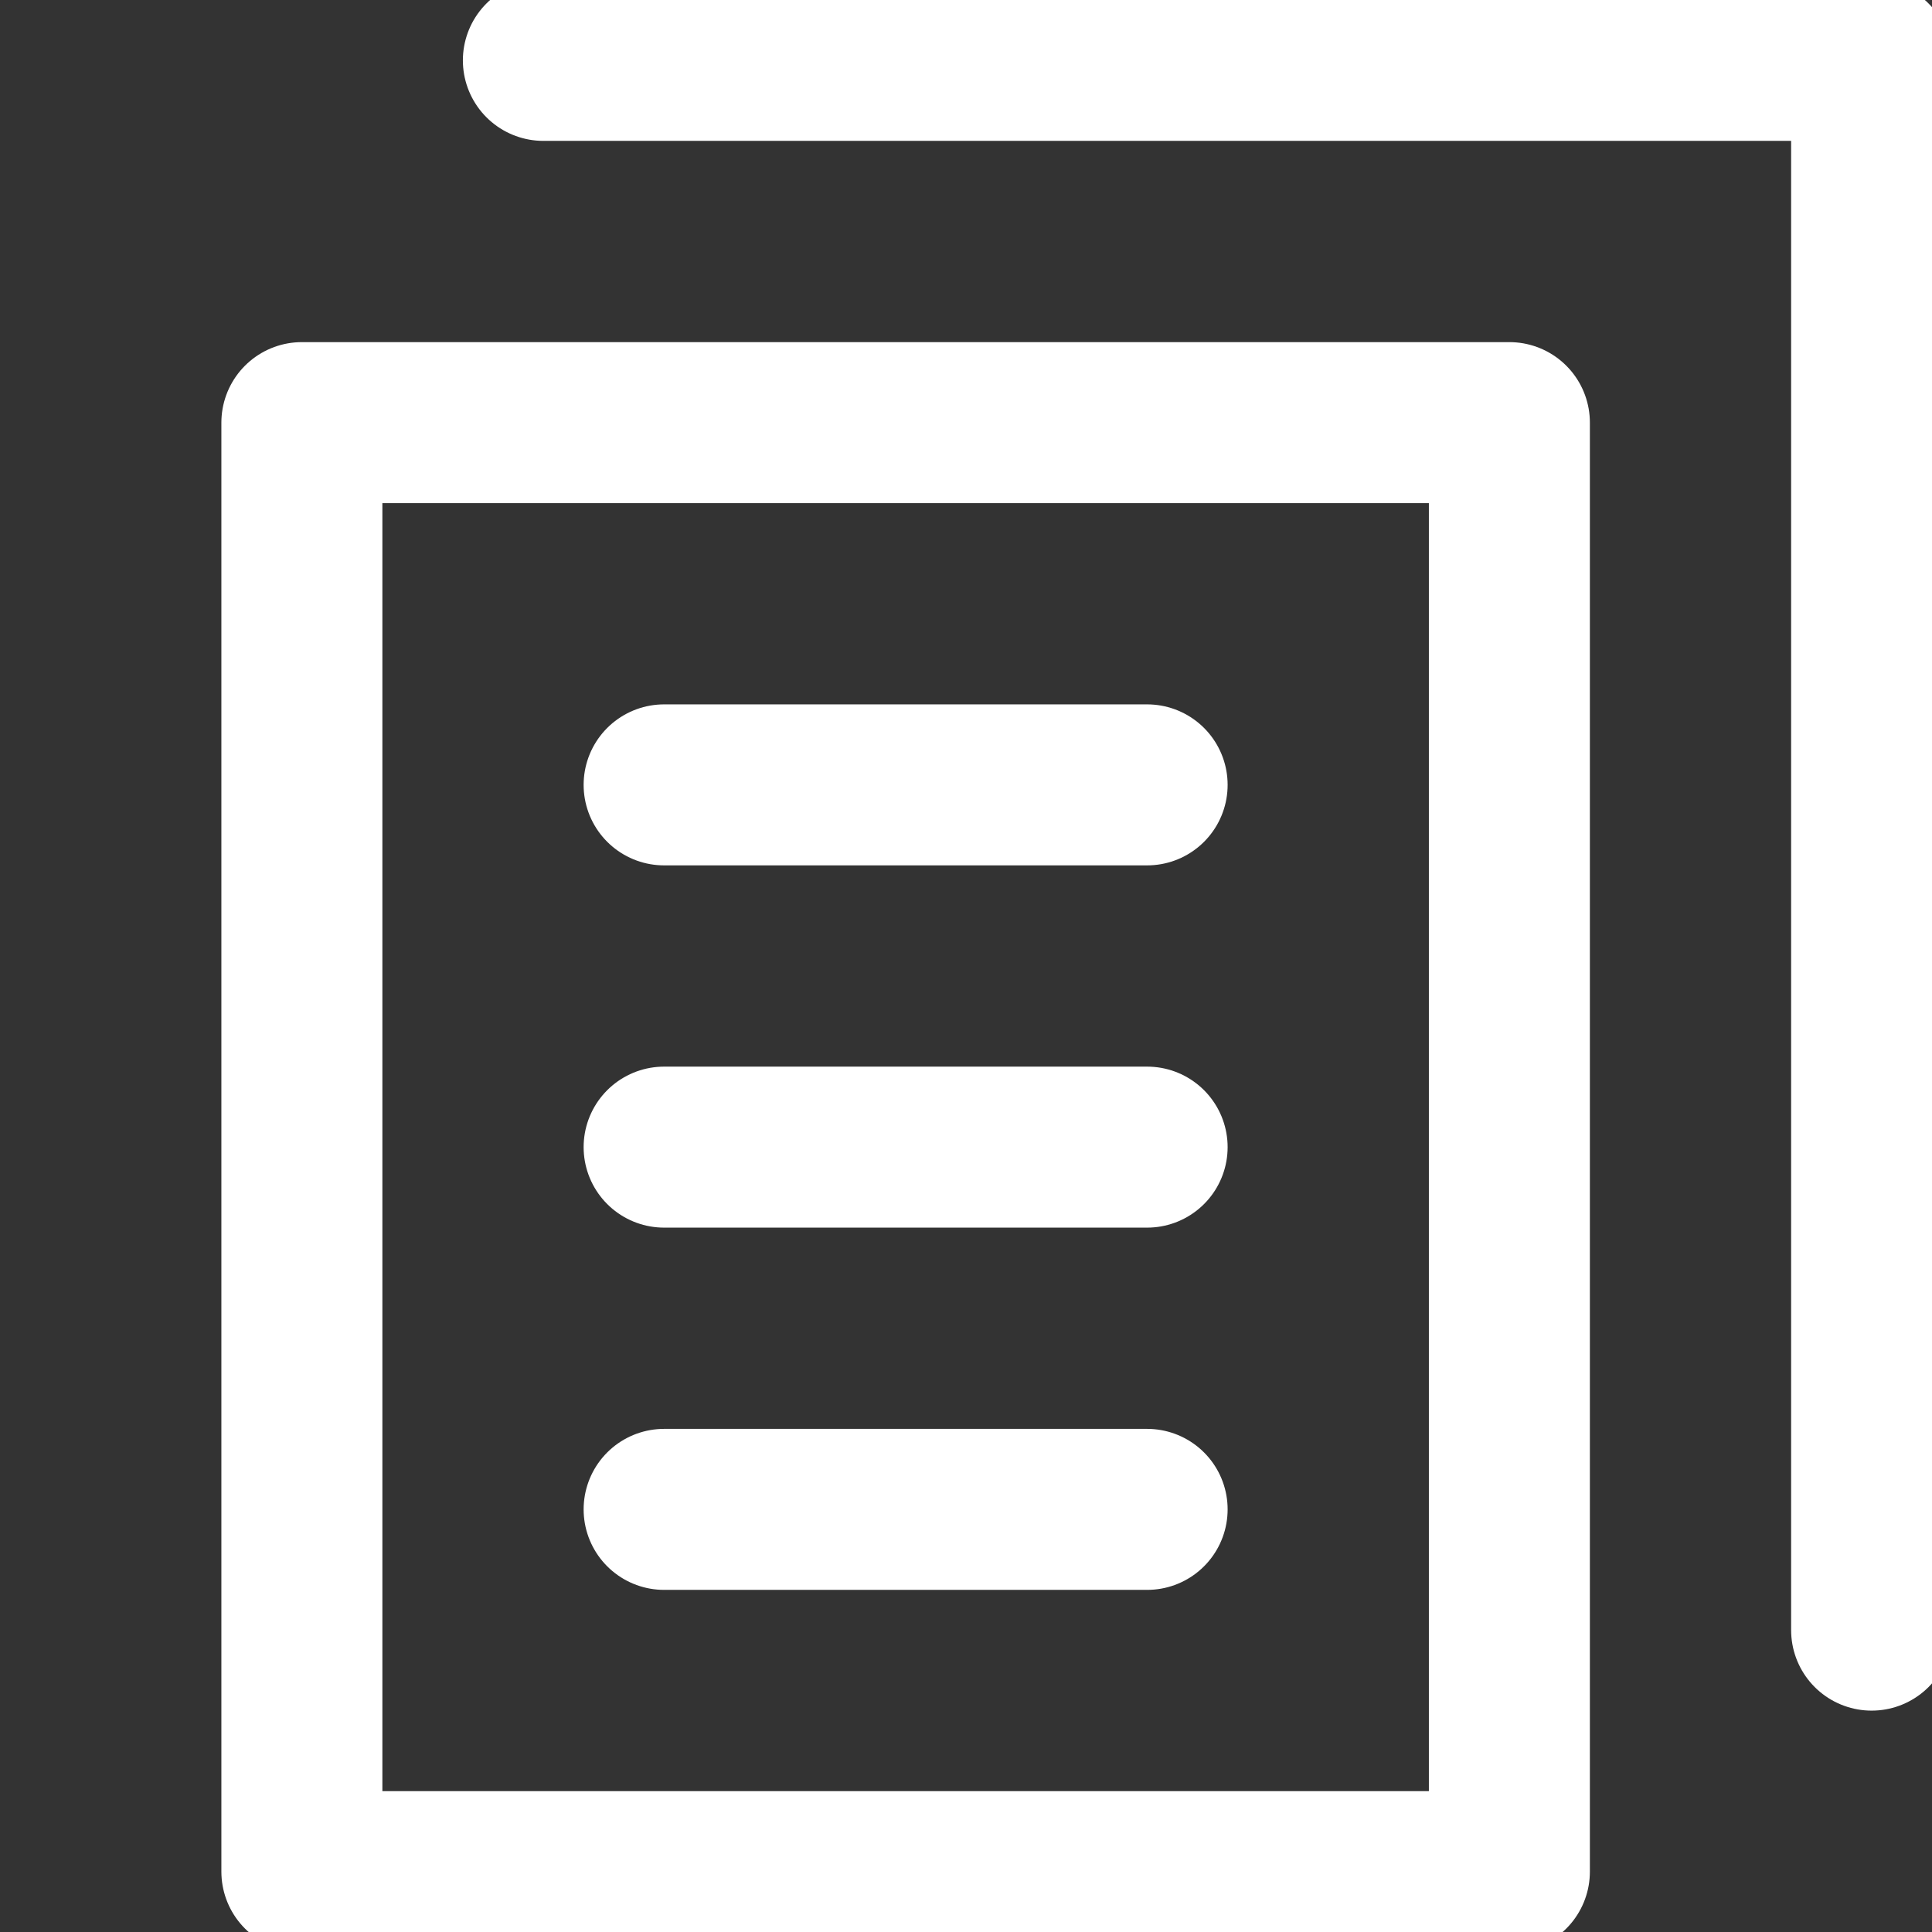 <svg width="24" height="24" viewBox="0 0 24 24" fill="none" xmlns="http://www.w3.org/2000/svg">
<rect x="0" y="0" width="24" height="24" fill="#333333" stroke="none"/>
<g clip-path="url(#clip0_1512_3373)">
<path d="M18.75 5.25H3.75V23.25H18.75V5.25Z" stroke="white" stroke-width="2" stroke-miterlimit="10" stroke-linecap="round" stroke-linejoin="round"/>
<path d="M6.75 0.75H23.25V20.25" stroke="white" stroke-width="2" stroke-miterlimit="10" stroke-linecap="round" stroke-linejoin="round"/>
<path d="M8.25 9.75H14.25" stroke="white" stroke-width="2" stroke-miterlimit="10" stroke-linecap="round" stroke-linejoin="round"/>
<path d="M8.25 14.25H14.25" stroke="white" stroke-width="2" stroke-miterlimit="10" stroke-linecap="round" stroke-linejoin="round"/>
<path d="M8.25 18.75H14.25" stroke="white" stroke-width="2" stroke-miterlimit="10" stroke-linecap="round" stroke-linejoin="round"/>
</g>
<defs>
<clipPath id="clip0_1512_3373">
<rect width="24" height="24" fill="white"/>
</clipPath>
</defs>
</svg>
